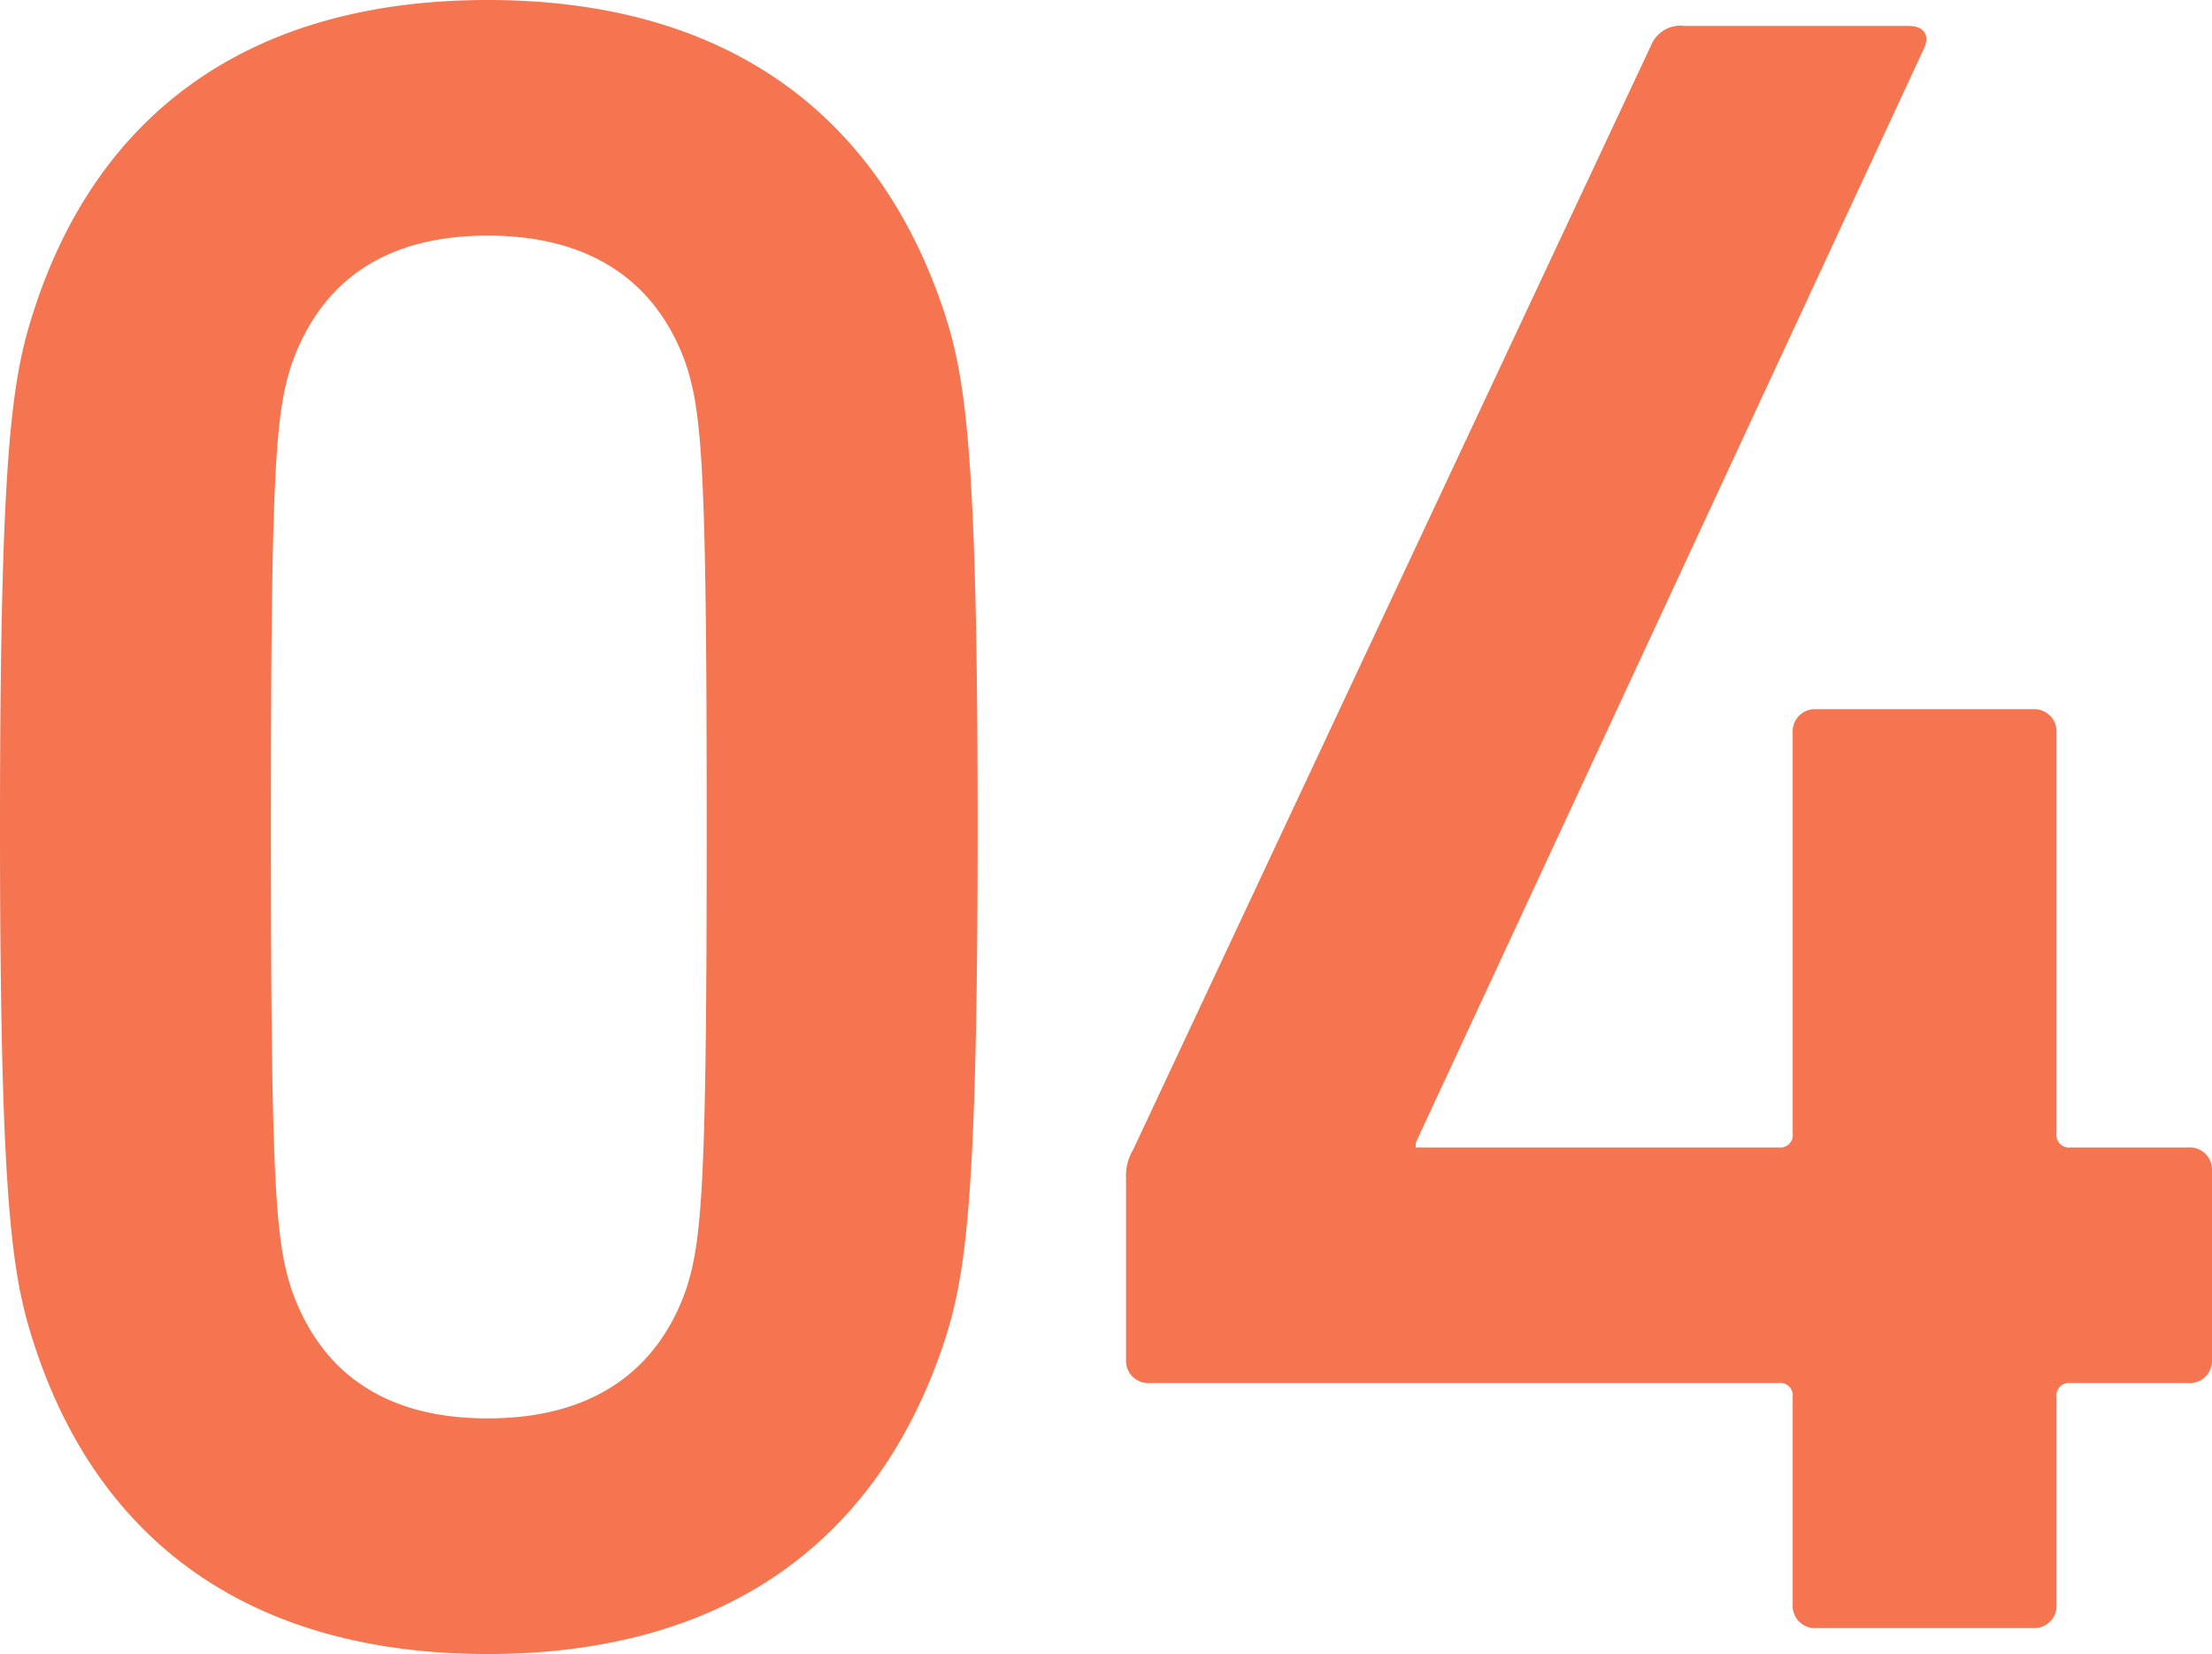 <svg xmlns="http://www.w3.org/2000/svg" width="93.9" height="70.2" viewBox="0 0 93.9 70.2">
  <path id="point04" d="M8.1-12.2C10.8-3.7,17.3,1.1,27.4,1.1S44-3.7,46.8-12.2c.9-2.8,1.4-6,1.4-21.8s-.5-19-1.4-21.8C44-64.3,37.5-69.1,27.4-69.1S10.8-64.3,8.1-55.8C7.2-53,6.7-49.8,6.7-34S7.2-15,8.1-12.2Zm11-2.1c-.7-2.1-.9-4.4-.9-19.7s.2-17.6.9-19.7c1.3-3.6,4.1-5.4,8.3-5.4s7.1,1.8,8.4,5.4c.7,2.1.9,4.4.9,19.7s-.2,17.6-.9,19.7c-1.3,3.6-4.2,5.4-8.4,5.4S20.4-10.7,19.1-14.3Zm36.4,3.9H82.2a.53.53,0,0,1,.6.6V-1a.945.945,0,0,0,1,1H93a.945.945,0,0,0,1-1V-9.8a.53.53,0,0,1,.6-.6h5a.945.945,0,0,0,1-1v-8a.945.945,0,0,0-1-1h-5A.53.53,0,0,1,94-21V-38a.945.945,0,0,0-1-1H83.8a.945.945,0,0,0-1,1v17a.53.53,0,0,1-.6.6H66.8v-.2L88.4-67.1c.2-.5,0-.9-.7-.9H78.2a1.339,1.339,0,0,0-1.4.8l-22,46.9a2.133,2.133,0,0,0-.3,1.2v7.7A.945.945,0,0,0,55.5-10.4Z" transform="translate(-6.7 69.1)" fill="#f47550"/>
</svg>
